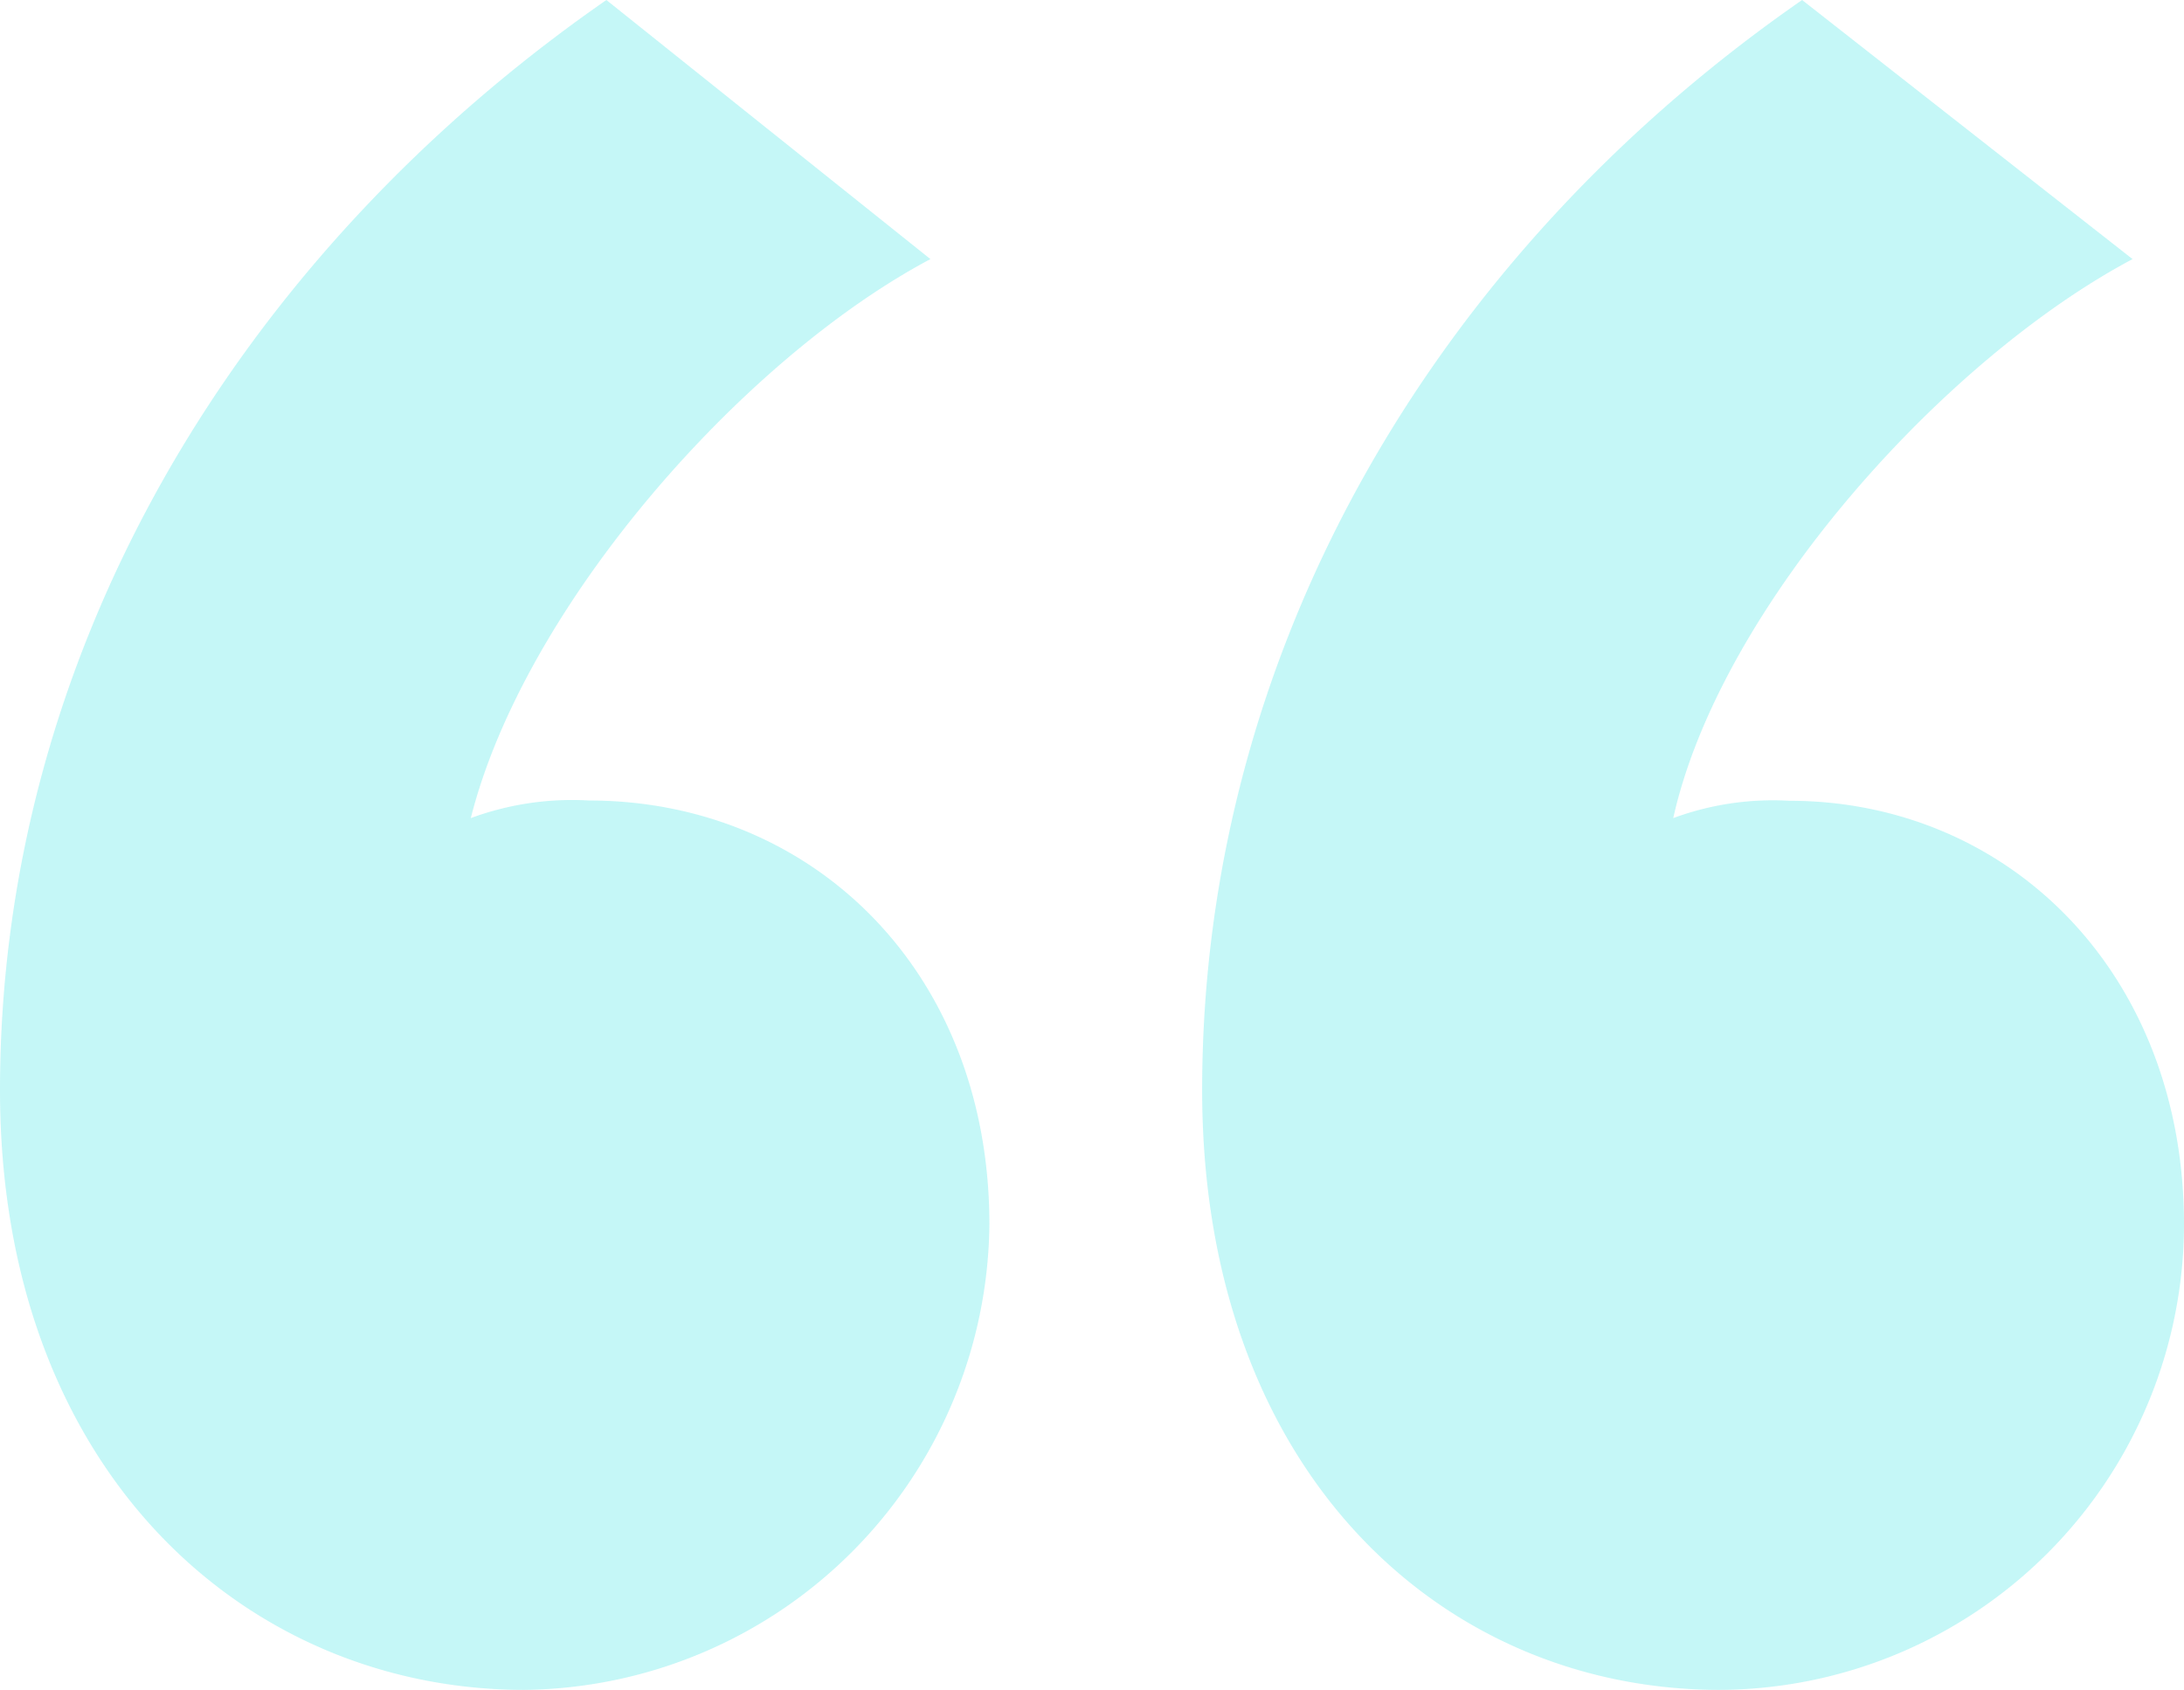 <svg id="Layer_1" data-name="Layer 1" xmlns="http://www.w3.org/2000/svg" viewBox="0 0 78.12 60.46"><defs><style>.cls-1{fill:rgba(60, 226, 226, 0.3);}</style></defs><title>open-quote</title><g id="Layer_190" data-name="Layer 190"><path class="cls-1" d="M33.28,9.27c-6.74,3.58-14.53,12.43-16.44,20a10.45,10.45,0,0,1,4.22-.63c8,0,14.33,6.11,14.33,15.17A16.82,16.82,0,0,1,18.75,60.46C8.84,60.46,0,52.67,0,39,0,23.17,8.64,9.06,21.69,0Zm43,0c-6.74,3.58-14.74,12.43-16.43,20A10.3,10.3,0,0,1,64,28.65c7.8,0,14.12,6.11,14.12,15.17A16.68,16.68,0,0,1,61.51,60.46C51.6,60.46,43,52.67,43,39,43,23.17,51.4,9.06,64.46,0Z"/></g></svg>